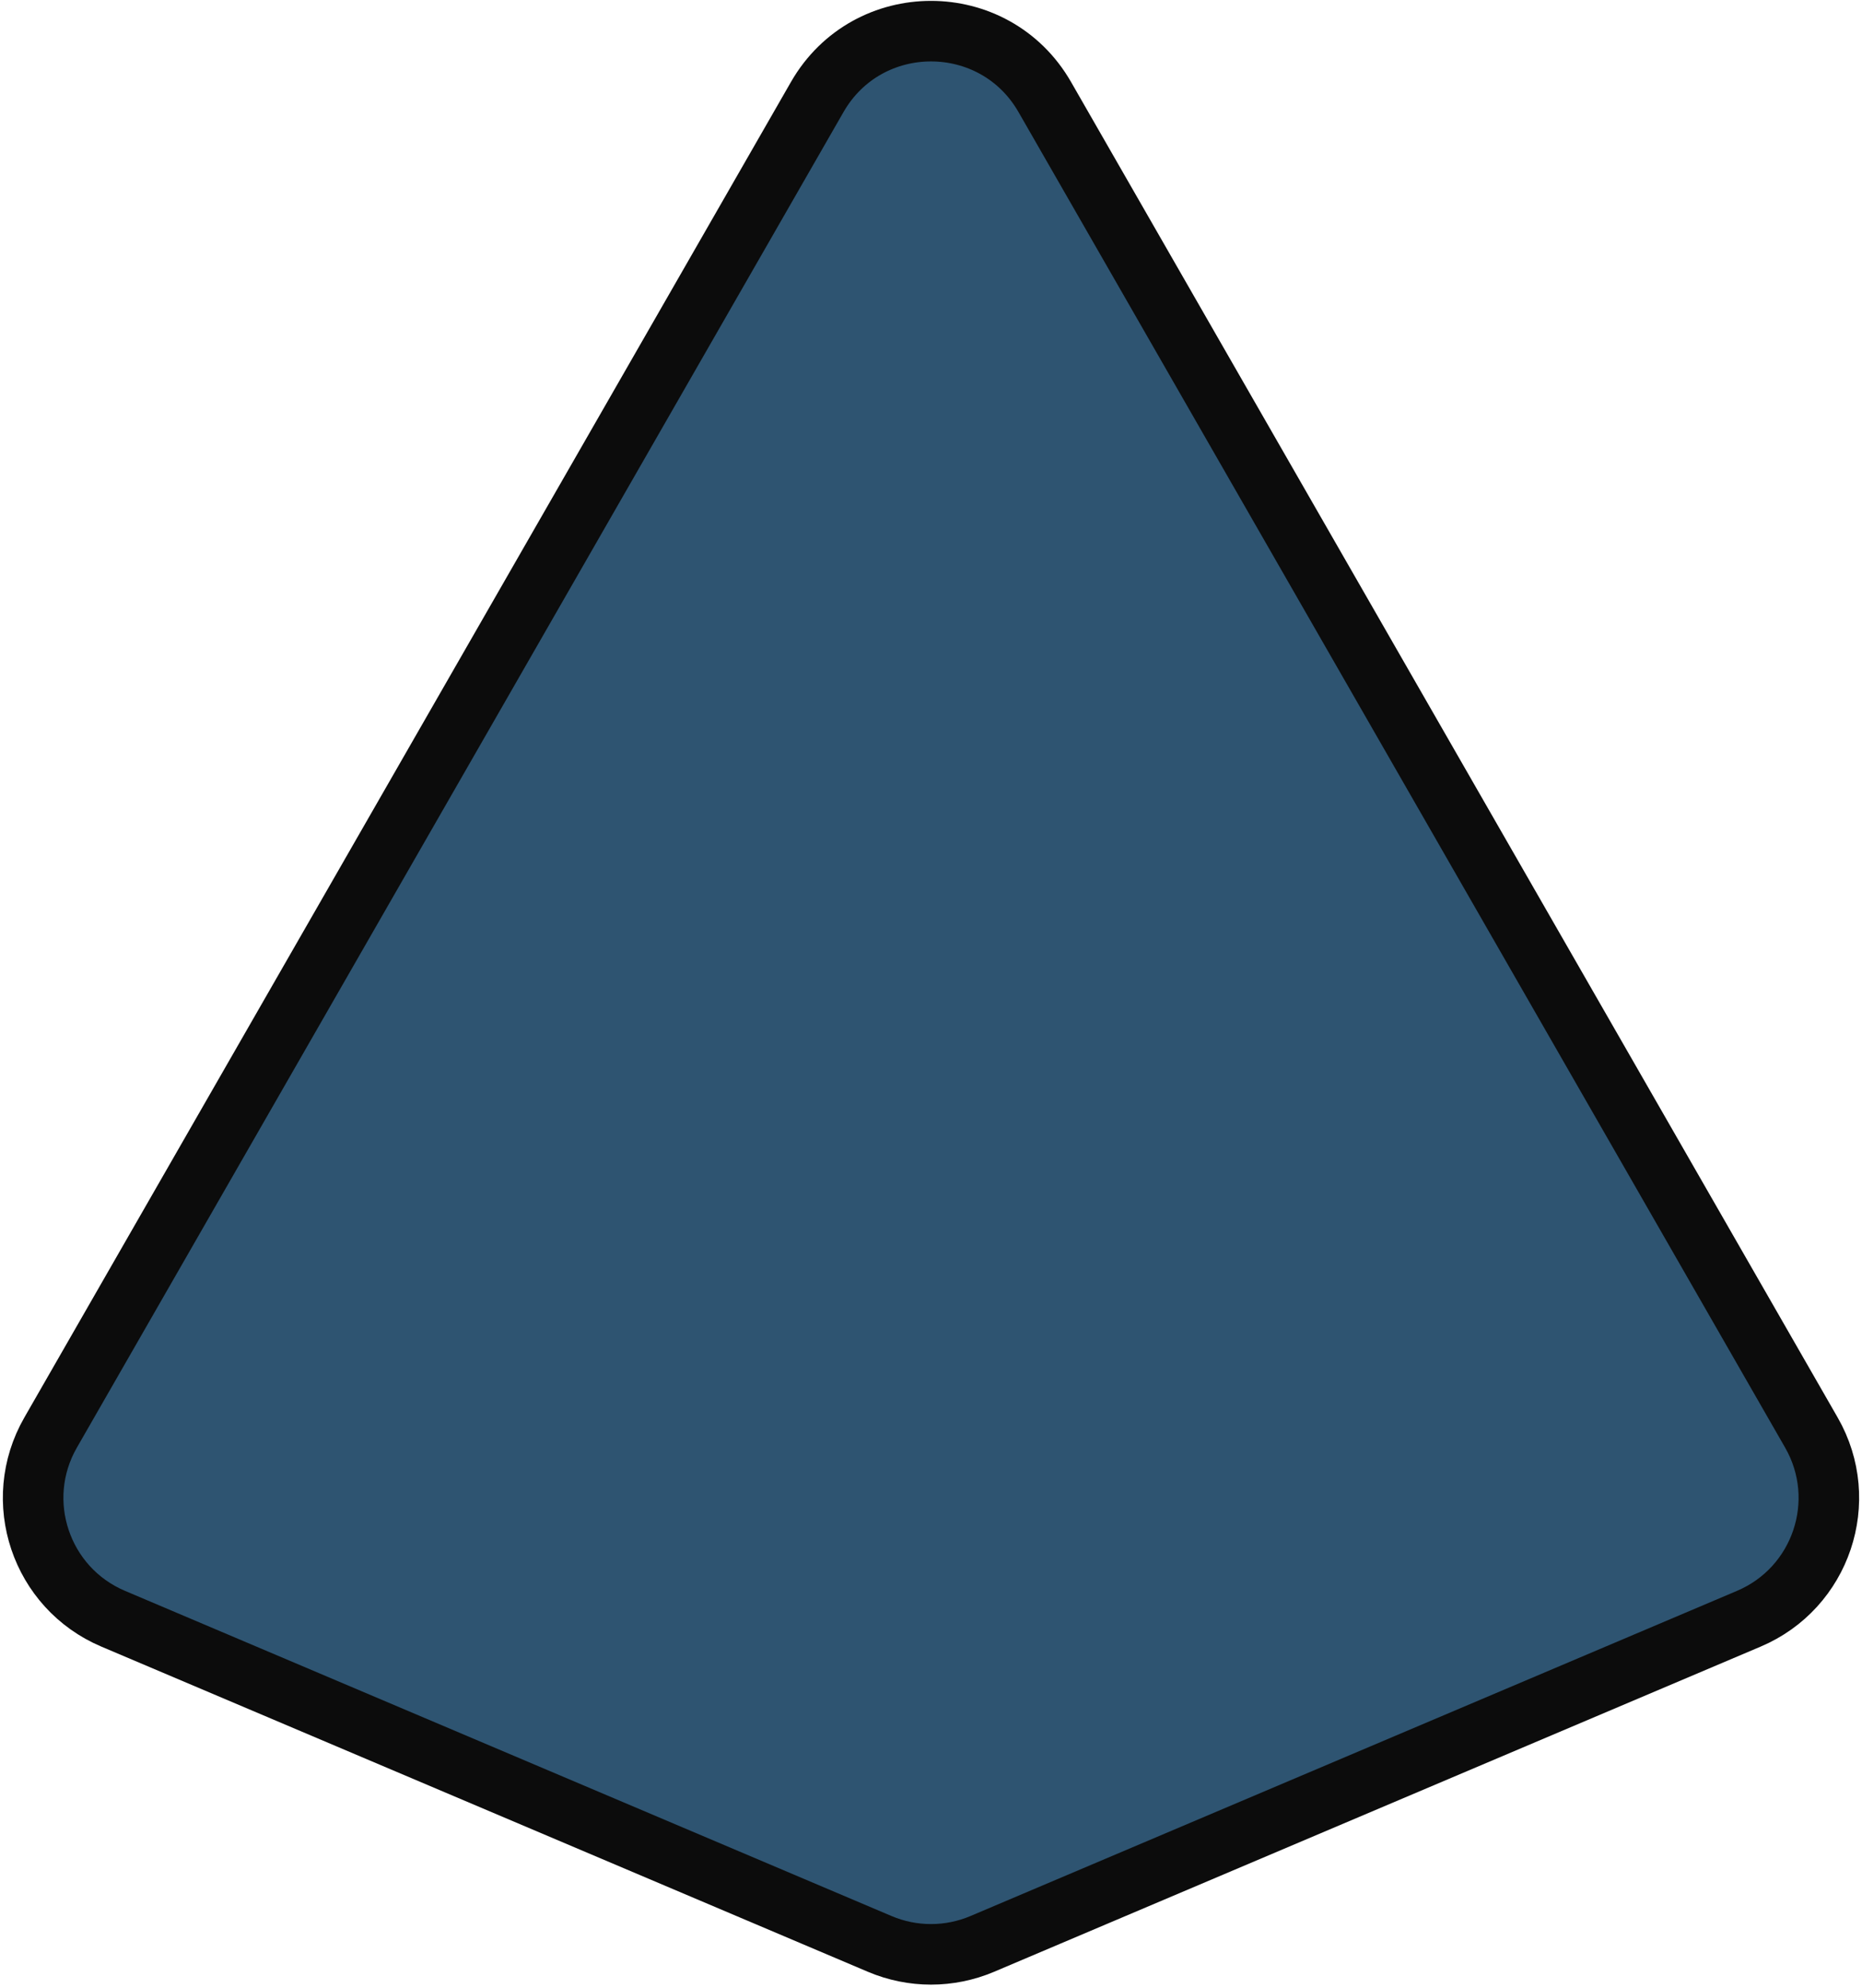 <svg width="369" height="394" viewBox="0 0 369 394" fill="none" xmlns="http://www.w3.org/2000/svg">
<path d="M207.049 19.229C197.056 1.821 171.944 1.821 161.951 19.229L10.025 283.887C2.263 297.41 8.066 314.678 22.421 320.767L174.347 385.211C180.836 387.963 188.164 387.963 194.653 385.211L346.579 320.767C360.934 314.678 366.737 297.41 358.975 283.887L207.049 19.229Z" fill="#2E5471" stroke="#0C0C0C" stroke-width="12"/>
</svg>
